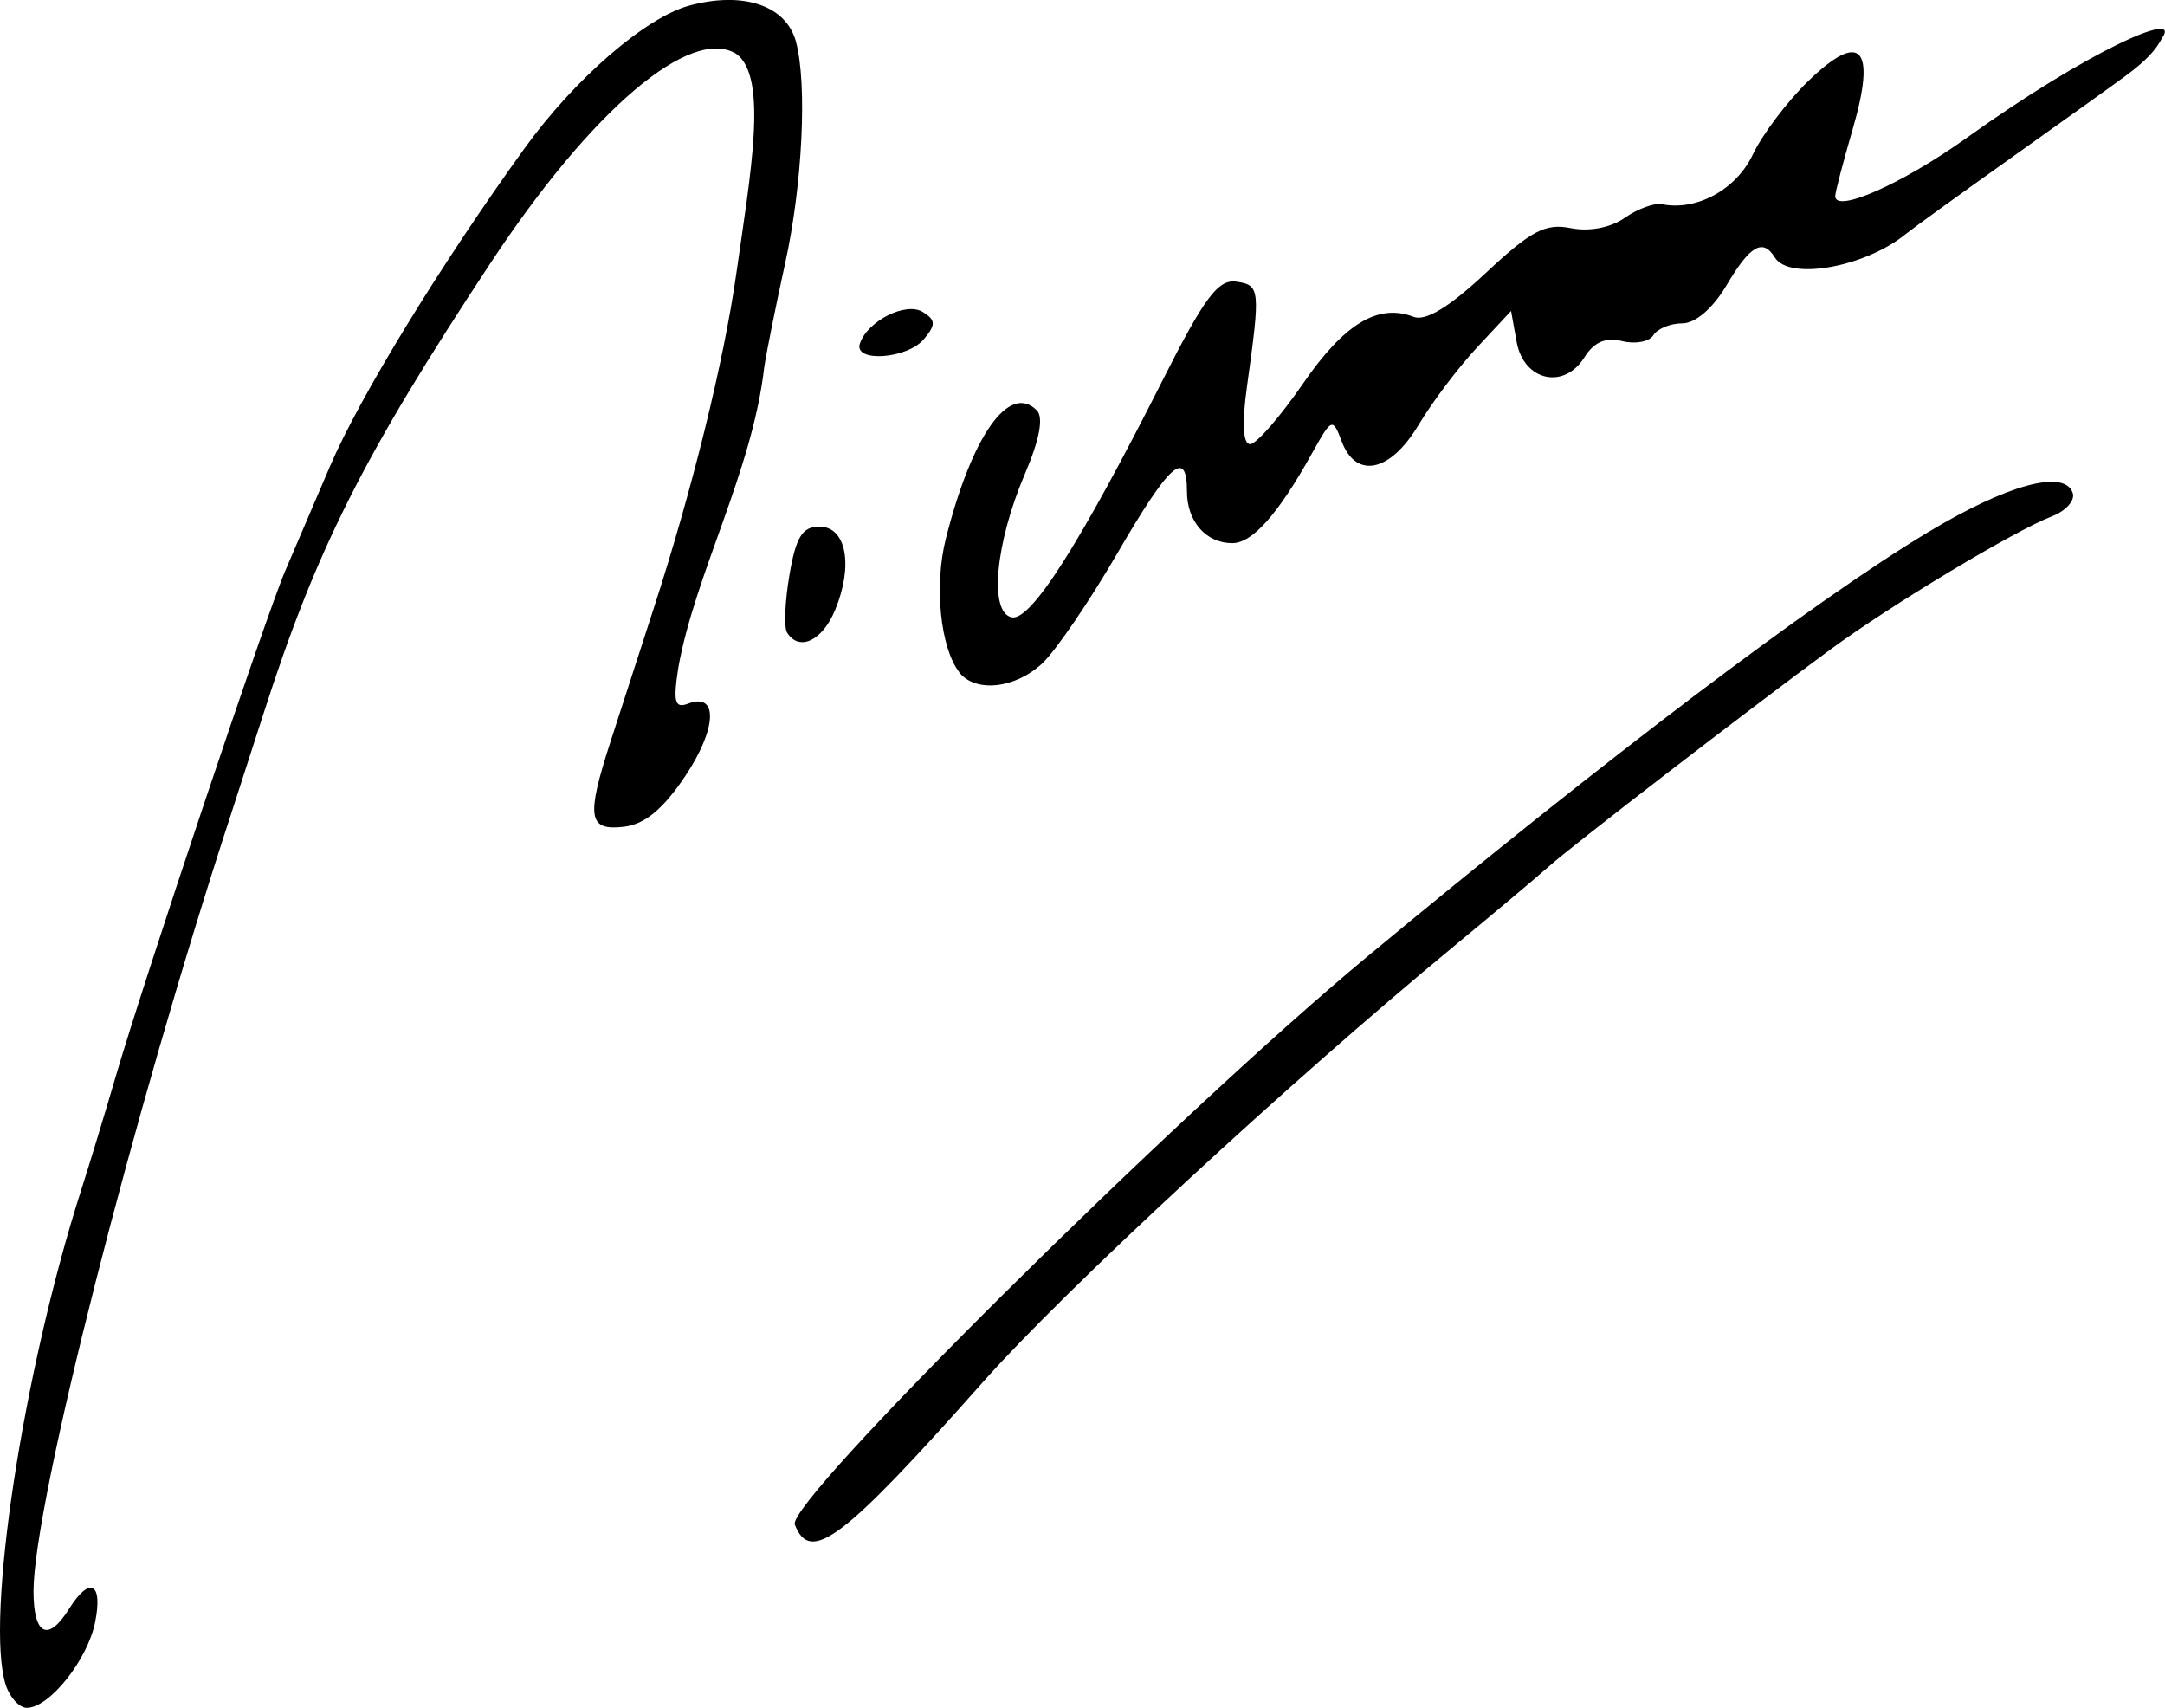 <?xml version="1.0" encoding="UTF-8" standalone="no"?>
<!-- Created with Inkscape (http://www.inkscape.org/) -->

<svg
   width="52.138mm"
   height="41.124mm"
   viewBox="0 0 52.138 41.124"
   version="1.1"
   id="svg5"
   inkscape:version="1.1.1 (3bf5ae0d25, 2021-09-20)"
   sodipodi:docname="Richard Tice.svg"
   xmlns:inkscape="http://www.inkscape.org/namespaces/inkscape"
   xmlns:sodipodi="http://sodipodi.sourceforge.net/DTD/sodipodi-0.dtd"
   xmlns="http://www.w3.org/2000/svg"
   xmlns:svg="http://www.w3.org/2000/svg">
  <sodipodi:namedview
     id="namedview7"
     pagecolor="#ffffff"
     bordercolor="#666666"
     borderopacity="1.0"
     inkscape:pageshadow="2"
     inkscape:pageopacity="0.0"
     inkscape:pagecheckerboard="true"
     inkscape:document-units="mm"
     showgrid="false"
     fit-margin-top="0"
     fit-margin-left="0"
     fit-margin-right="0"
     fit-margin-bottom="0"
     inkscape:zoom="1.0482005"
     inkscape:cx="-30.528511"
     inkscape:cy="244.70509"
     inkscape:window-width="1920"
     inkscape:window-height="1017"
     inkscape:window-x="-8"
     inkscape:window-y="-8"
     inkscape:window-maximized="1"
     inkscape:current-layer="layer1" />
  <defs
     id="defs2" />
  <g
     inkscape:label="Layer 1"
     inkscape:groupmode="layer"
     id="layer1"
     transform="translate(-243.028,-47.788)"
     style="display:inline">
    <g
       id="g2533">
      <path
         style="fill:#000000;stroke-width:0.265"
         d="m 243.164,88.35 c -0.494,-1.558 0.416,-7.524 1.815,-11.893 0.206,-0.644 0.584,-1.886 0.839,-2.759 0.676,-2.312 3.635,-11.138 4.081,-12.171 0.126,-0.291 0.61,-1.422 1.077,-2.514 0.713,-1.667 2.681,-4.88 4.691,-7.663 1.206,-1.669 2.912,-3.145 3.963,-3.428 1.303,-0.351 2.333,-0.002 2.567,0.871 0.274,1.02 0.156,3.443 -0.259,5.326 -0.224,1.019 -0.452,2.15 -0.506,2.514 -0.289,2.512 -1.667,4.976 -2.069,7.233 -0.128,0.83 -0.084,0.988 0.238,0.864 0.73,-0.28 0.693,0.605 -0.073,1.748 -0.533,0.796 -0.975,1.16 -1.48,1.218 -0.854,0.099 -0.906,-0.228 -0.323,-2.033 0.218,-0.674 0.687,-2.119 1.041,-3.211 0.93,-2.862 1.69,-5.942 1.993,-8.07 0.344,-2.417 0.771,-4.729 0.003,-5.296 -1.102,-0.681 -3.484,1.344 -5.918,5.031 -3.062,4.64 -4.194,6.885 -5.468,10.848 -0.281,0.873 -0.628,1.948 -0.772,2.388 -2.379,7.266 -4.769,16.661 -4.769,18.747 0,1.062 0.35,1.238 0.855,0.429 0.498,-0.798 0.82,-0.636 0.629,0.318 -0.182,0.91 -1.101,2.063 -1.645,2.063 -0.183,0 -0.413,-0.253 -0.511,-0.561 z m 22.966,-24.376 c -0.456,-0.581 -0.609,-2.088 -0.325,-3.211 0.63,-2.495 1.526,-3.76 2.19,-3.096 0.169,0.169 0.07,0.701 -0.284,1.53 -0.717,1.68 -0.87,3.345 -0.316,3.456 0.458,0.091 1.643,-1.771 3.628,-5.702 1.01,-2.001 1.341,-2.444 1.777,-2.381 0.575,0.082 0.585,0.176 0.258,2.524 -0.124,0.892 -0.097,1.389 0.076,1.389 0.148,0 0.722,-0.658 1.276,-1.462 0.995,-1.444 1.806,-1.933 2.662,-1.604 0.289,0.111 0.863,-0.238 1.74,-1.059 1.086,-1.016 1.434,-1.199 2.044,-1.077 0.443,0.089 0.96,-0.01 1.299,-0.248 0.31,-0.217 0.714,-0.365 0.898,-0.328 0.833,0.168 1.787,-0.353 2.185,-1.193 0.23,-0.485 0.831,-1.282 1.335,-1.77 1.267,-1.228 1.647,-0.822 1.074,1.149 -0.233,0.801 -0.423,1.529 -0.423,1.619 0,0.422 1.623,-0.299 3.175,-1.409 2.904,-2.079 5.195,-3.102 4.695,-2.394 -0.15,0.288 -0.392,0.555 -0.896,0.922 -0.27,0.2 -1.504,1.083 -2.741,1.962 -1.237,0.88 -2.376,1.703 -2.53,1.829 -0.983,0.803 -2.809,1.13 -3.158,0.566 -0.287,-0.465 -0.595,-0.288 -1.156,0.661 -0.331,0.561 -0.752,0.926 -1.069,0.926 -0.287,0 -0.602,0.129 -0.699,0.286 -0.097,0.157 -0.435,0.221 -0.752,0.142 -0.396,-0.099 -0.679,0.022 -0.91,0.392 -0.492,0.788 -1.462,0.566 -1.631,-0.374 l -0.134,-0.744 -0.818,0.877 c -0.45,0.482 -1.085,1.323 -1.411,1.869 -0.677,1.135 -1.504,1.312 -1.849,0.397 -0.219,-0.579 -0.239,-0.571 -0.719,0.291 -0.815,1.462 -1.433,2.157 -1.916,2.157 -0.634,0 -1.092,-0.521 -1.092,-1.244 0,-1.049 -0.418,-0.678 -1.679,1.493 -0.672,1.156 -1.484,2.346 -1.805,2.646 -0.656,0.611 -1.61,0.713 -2.003,0.214 z m -4.148,-0.955 c -0.077,-0.125 -0.051,-0.75 0.058,-1.389 0.156,-0.913 0.31,-1.162 0.72,-1.162 0.649,0 0.825,0.933 0.379,2.009 -0.308,0.744 -0.869,1.007 -1.157,0.541 z m 1.755,-6.96 c 0.182,-0.545 1.108,-1.01 1.513,-0.76 0.313,0.194 0.319,0.305 0.032,0.651 -0.401,0.483 -1.701,0.575 -1.546,0.109 z"
         id="path856"
         sodipodi:nodetypes="csccccscscccccscscsscsssscccsscssssscsssccsssscccsccsscscscssscssssccccsccccsccc" />
      <path
         style="display:inline;fill:#000000;stroke-width:0.265"
         d="m 21.243,37.389 c -0.208,-0.542 9.14,-9.816 13.758,-13.651 5.805,-4.82 10.767,-8.576 13.517,-10.233 1.919,-1.156 3.298,-1.533 3.499,-0.957 0.064,0.181 -0.162,0.436 -0.501,0.566 -0.899,0.345 -3.878,2.135 -5.334,3.206 -1.975,1.452 -6.213,4.717 -6.784,5.227 -0.285,0.254 -1.311,1.116 -2.281,1.917 -3.977,3.283 -9.365,8.267 -11.327,10.477 -3.391,3.821 -4.176,4.416 -4.548,3.448 z"
         id="path1013"
         sodipodi:nodetypes="ssscssscss"
         transform="translate(240.926,47.107)" />
    </g>
  </g>
</svg>
